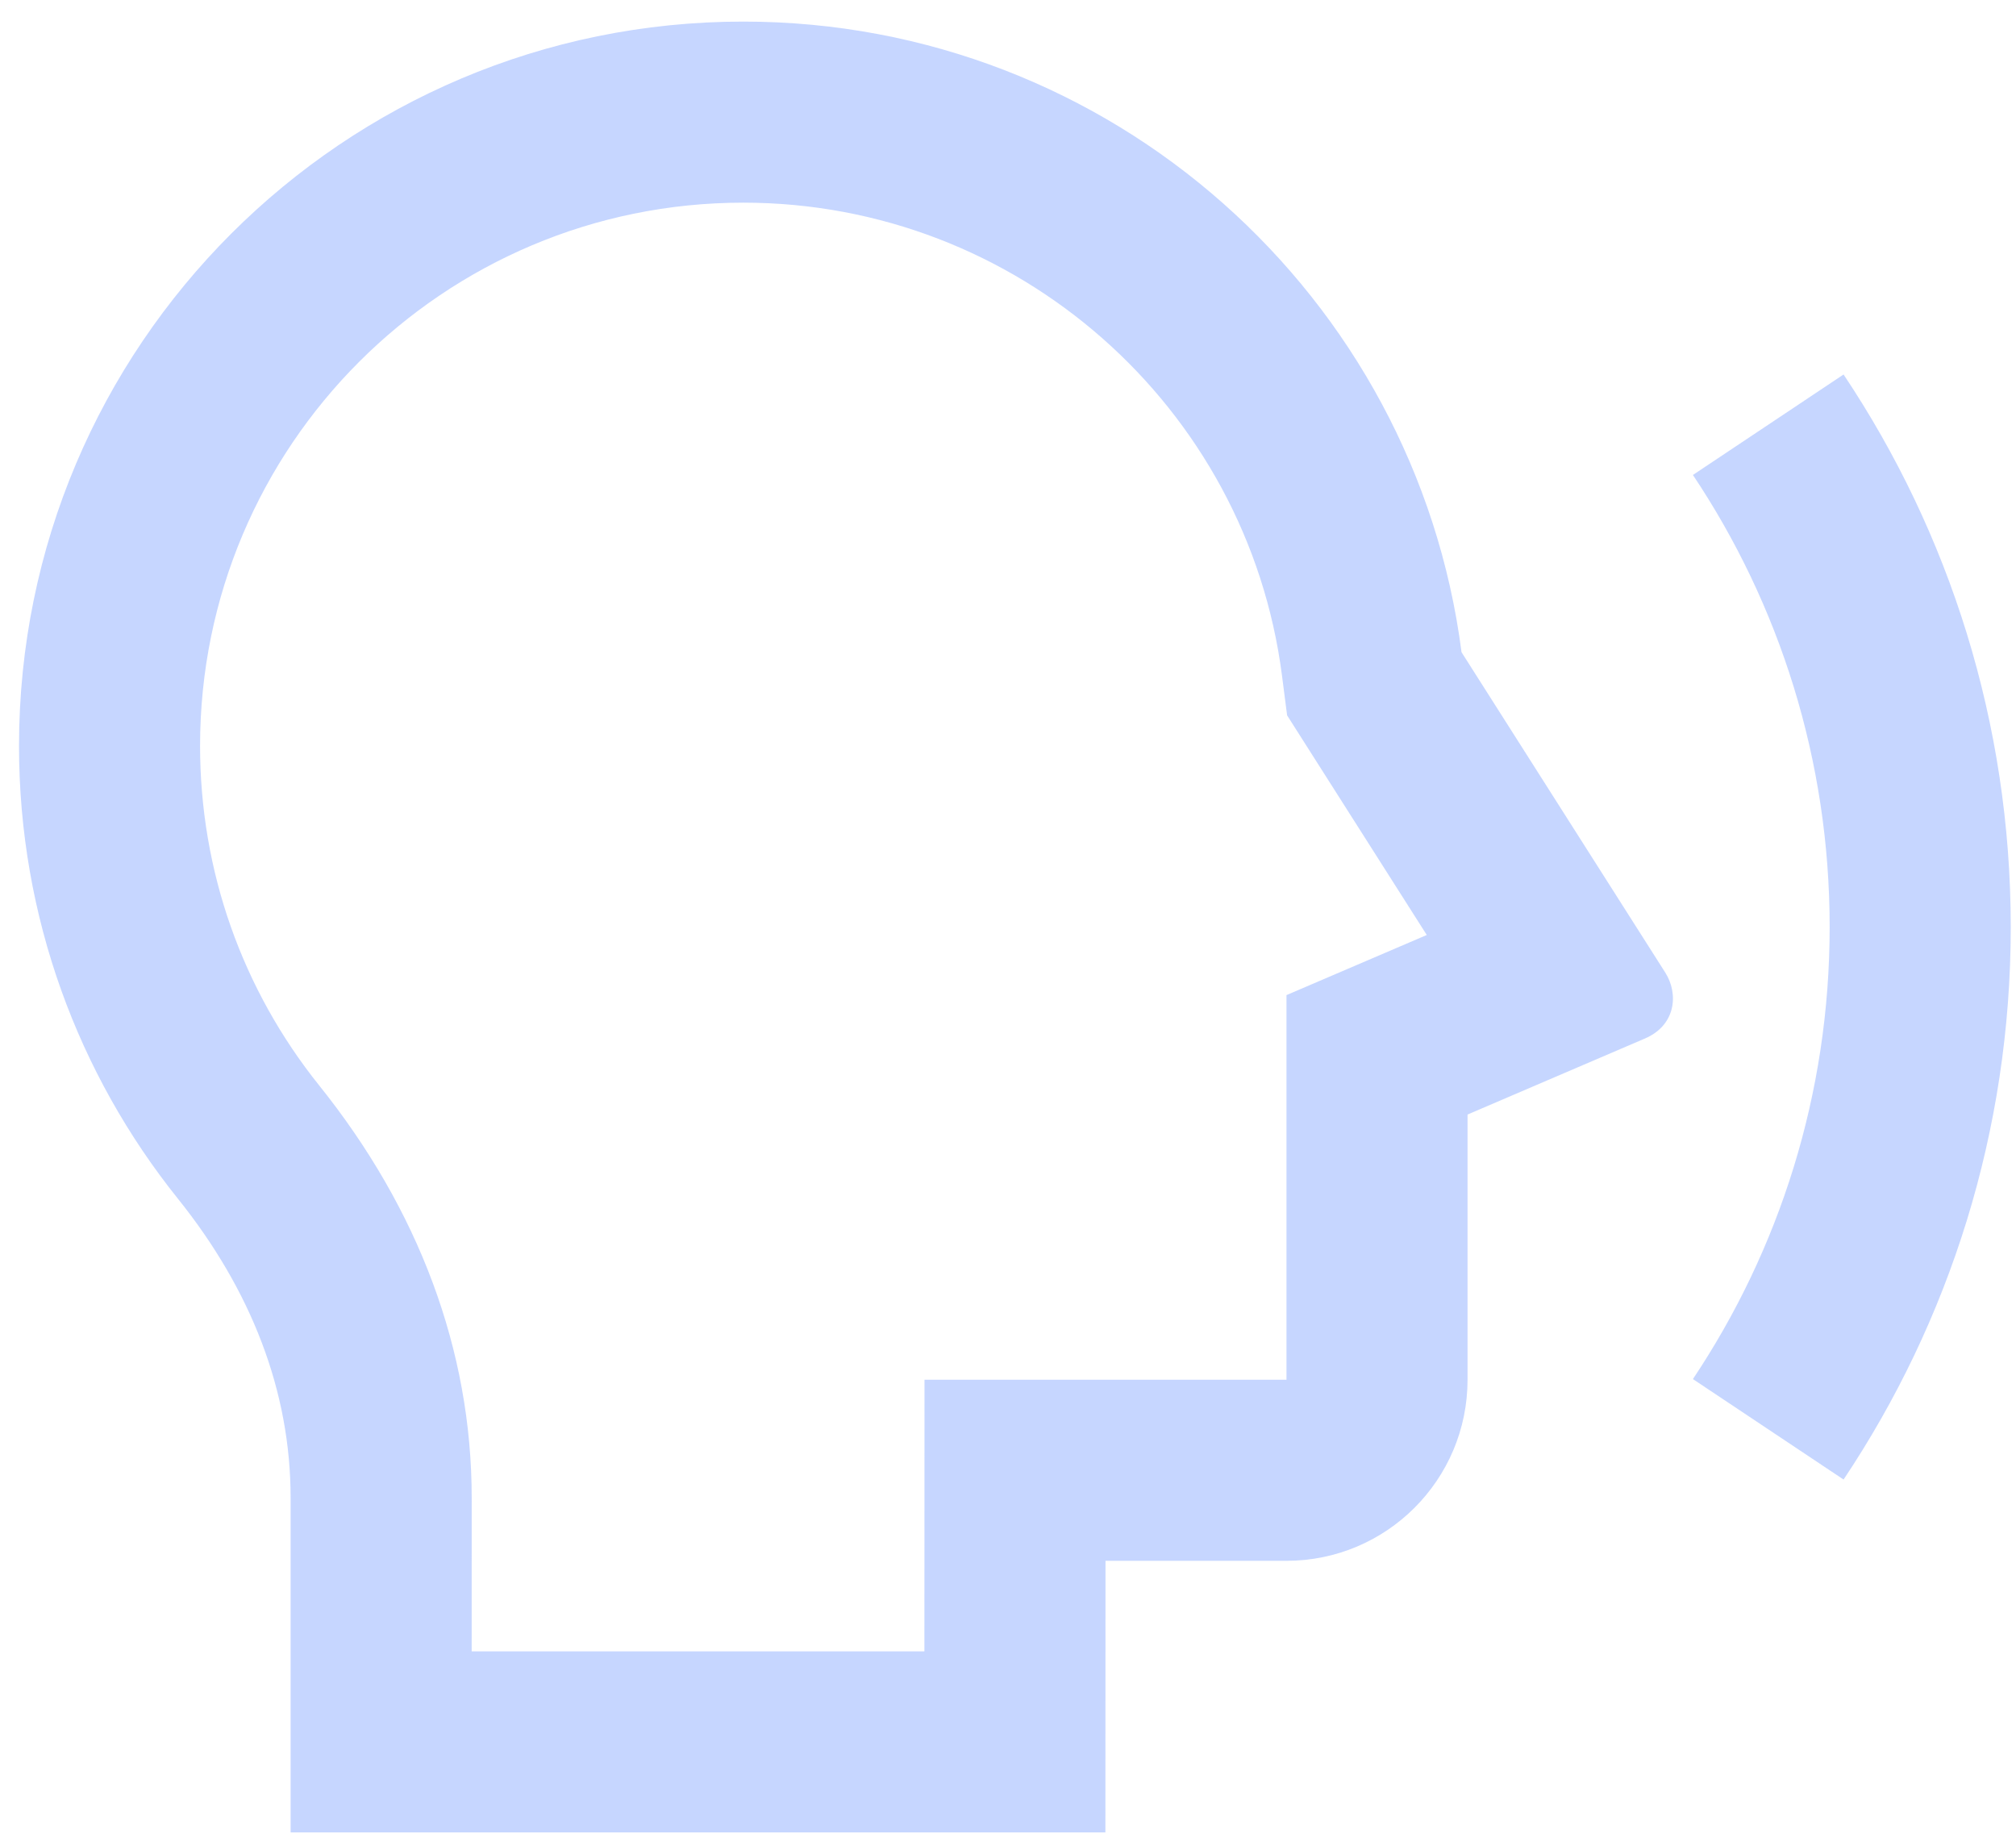 <?xml version="1.0" encoding="UTF-8"?> <svg xmlns="http://www.w3.org/2000/svg" width="58" height="53" viewBox="0 0 58 53" fill="none"><path d="M42.048 18.762C40.726 8.528 31.978 0.621 21.384 0.621C9.876 0.621 0.547 9.95 0.547 21.458C0.547 26.387 2.258 30.916 5.119 34.484C7.224 37.108 8.362 40.017 8.361 43.092L8.361 52.714H31.802L31.805 44.9H37.012C39.889 44.9 42.221 42.568 42.221 39.691V32.062L47.324 29.875C48.218 29.493 48.296 28.586 47.91 27.979L42.048 18.762ZM5.756 21.458C5.756 12.827 12.753 5.83 21.384 5.83C29.261 5.83 35.883 11.694 36.882 19.43L37.03 20.579L41.048 26.897L37.012 28.626V39.691H26.598L26.595 47.504H13.57L13.571 43.093C13.571 38.824 12.032 34.778 9.183 31.225C6.976 28.472 5.756 25.065 5.756 21.458ZM53.039 42.562L48.705 39.672C51.19 35.951 52.639 31.478 52.639 26.668C52.639 21.857 51.19 17.384 48.705 13.663L53.039 10.773C56.078 15.321 57.849 20.788 57.849 26.668C57.849 32.547 56.078 38.014 53.039 42.562Z" fill="#4277FF" fill-opacity="0.3"></path></svg> 